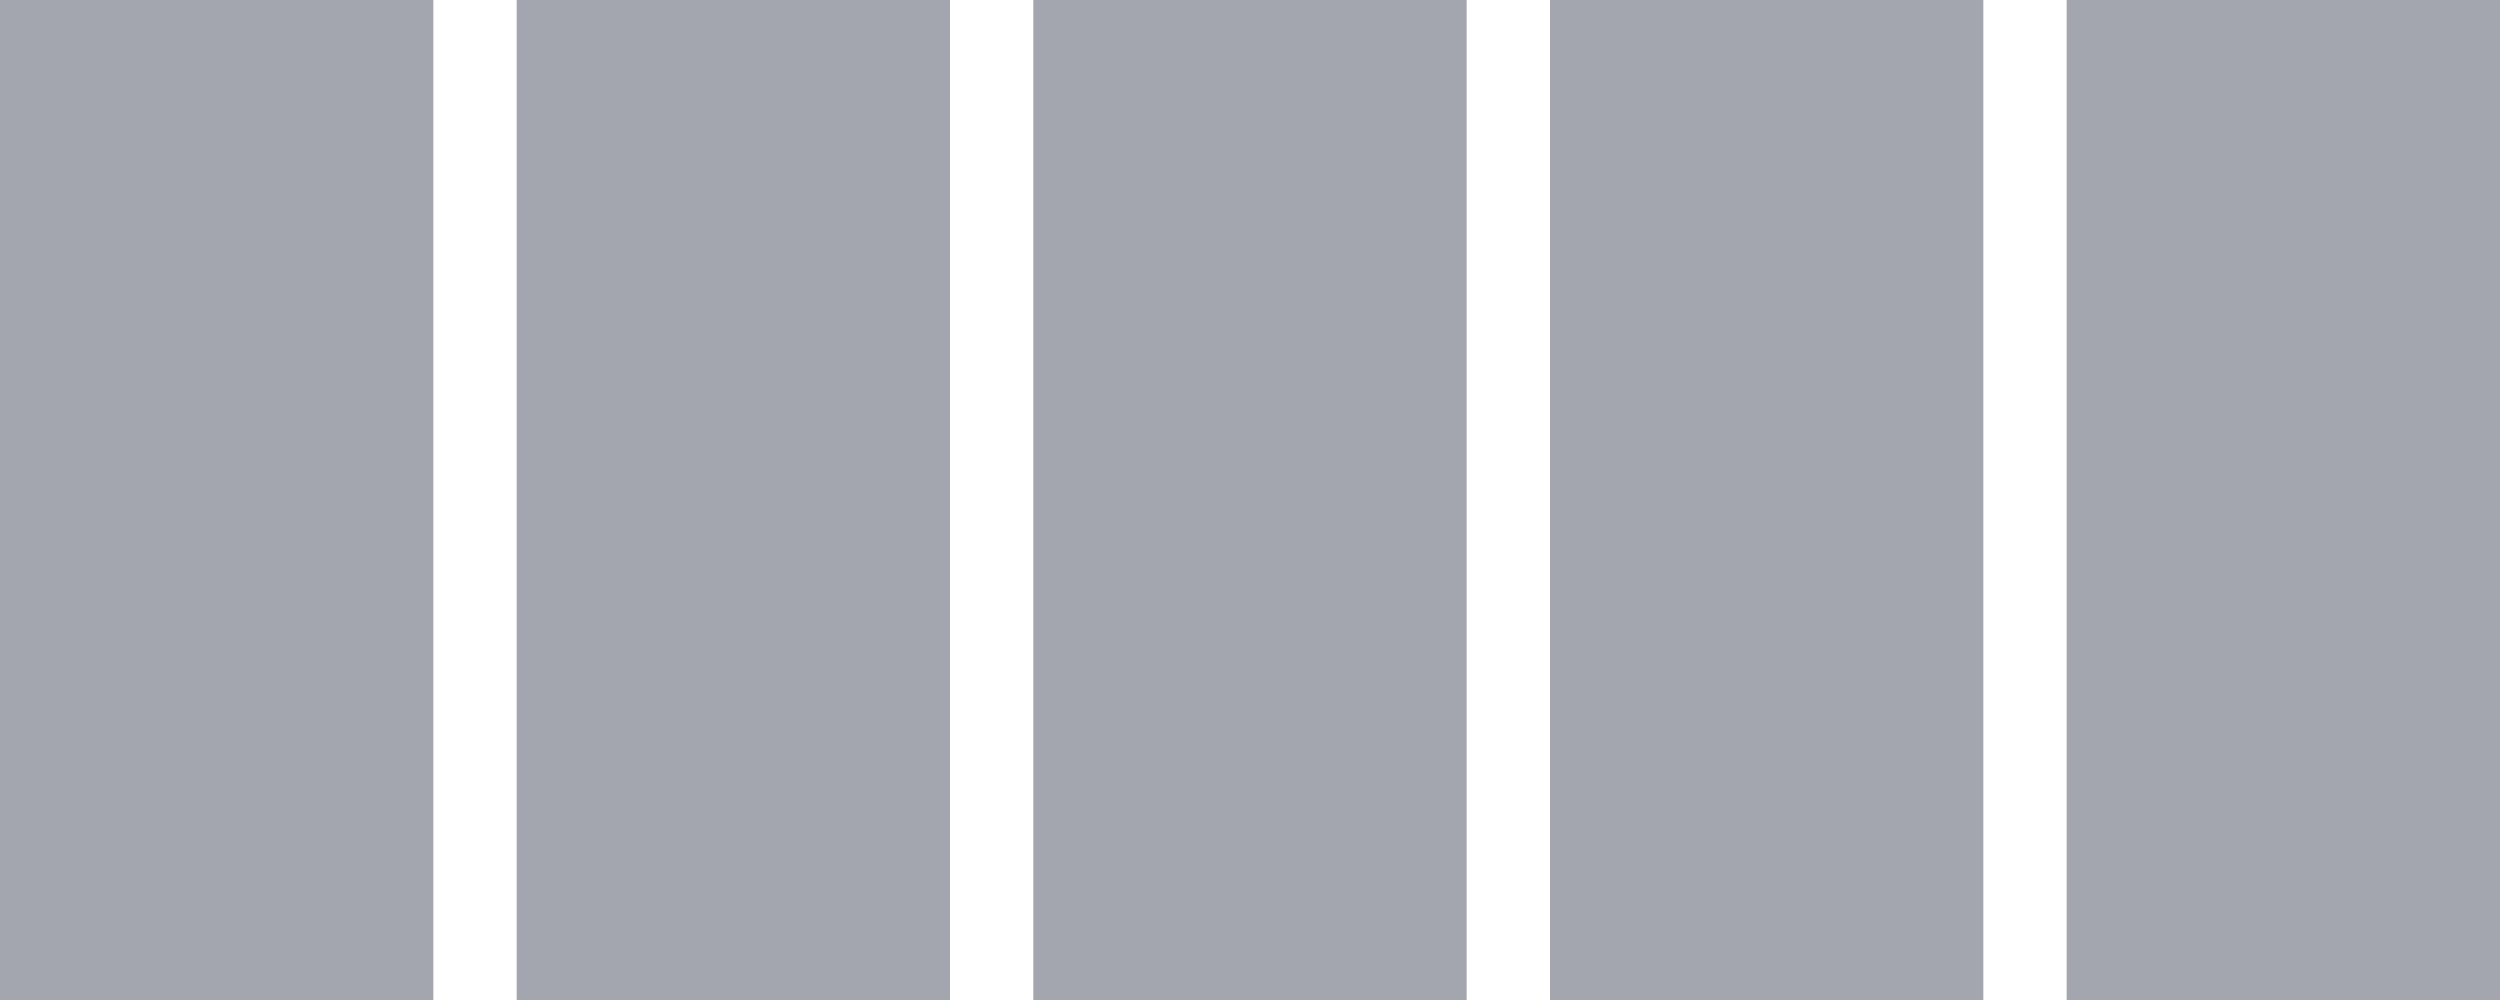 <?xml version="1.0" encoding="UTF-8"?><svg id="Layer_1" xmlns="http://www.w3.org/2000/svg" viewBox="0 0 150 60"><defs><style>.cls-1{fill:#7d818e;opacity:.7;}</style></defs><rect class="cls-1" width="26" height="60"/><rect class="cls-1" x="31" width="26" height="60"/><rect class="cls-1" x="62" width="26" height="60"/><rect class="cls-1" x="93" width="26" height="60"/><rect class="cls-1" x="124" width="26" height="60"/></svg>
